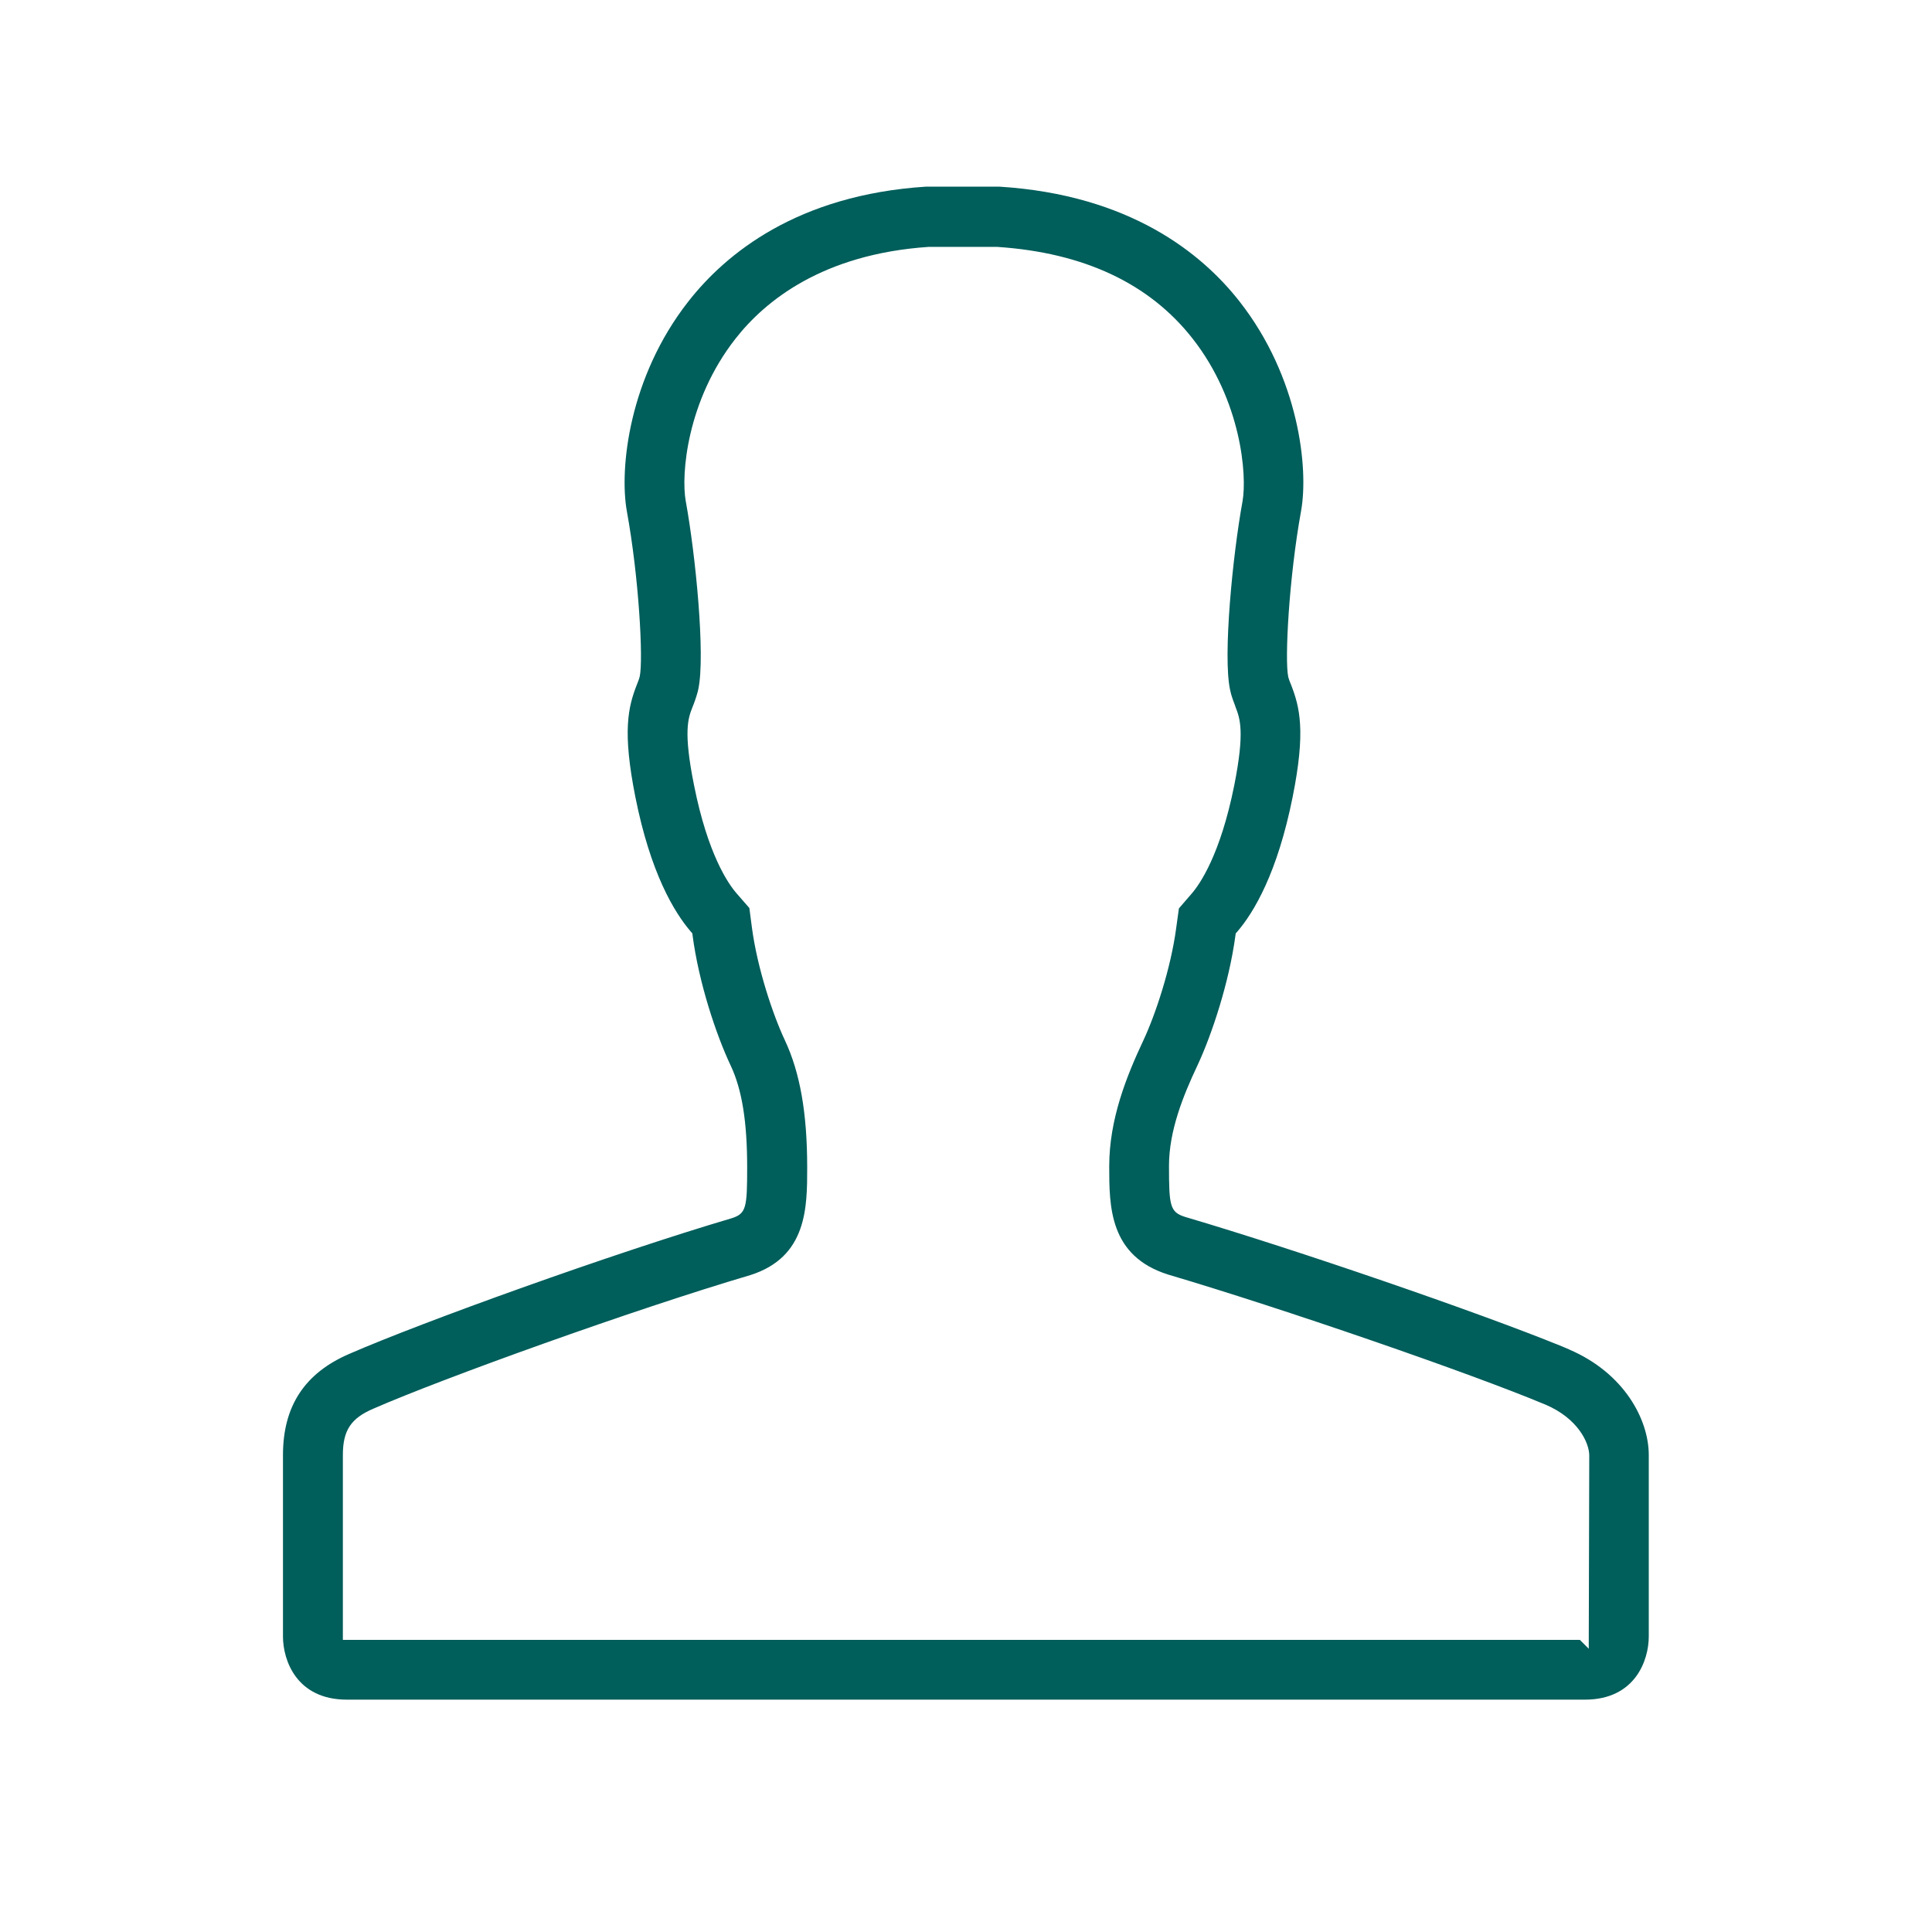 <?xml version="1.0" encoding="UTF-8"?>
<svg id="_レイヤー_1" data-name="レイヤー 1" xmlns="http://www.w3.org/2000/svg" viewBox="0 0 150 150">
  <defs>
    <style>
      .cls-1 {
        fill: #005e5b;
      }
    </style>
  </defs>
  <path class="cls-1" d="m121.83,104.77l-.59-.25c-6.45-2.63-20.58-7.49-29.23-10.04-1.17-.37-1.25-.84-1.25-3.96,0-2.74,1.11-5.47,2.2-7.78,1.12-2.39,2.47-6.45,2.96-10.12l.02-.15.1-.11c1.32-1.53,3.14-4.59,4.32-10.48,1.03-5.13.55-6.98-.12-8.71l-.07-.17c-.06-.15-.11-.29-.15-.44-.29-1.33.06-7.73.99-12.86.61-3.33-.16-10.41-4.77-16.29-2.91-3.72-8.51-8.29-18.67-8.92h-5.66c-10,.64-15.56,5.2-18.47,8.92-4.6,5.87-5.37,12.96-4.77,16.29.94,5.14,1.28,11.52,1,12.81-.05.21-.12.38-.19.56l-.04.1c-.67,1.73-1.13,3.58-.11,8.71,1.17,5.88,3,8.94,4.32,10.47l.1.11.02.15c.48,3.68,1.83,7.73,2.96,10.12.88,1.86,1.28,4.37,1.28,7.9,0,3.12-.07,3.59-1.19,3.95-9.31,2.75-24.1,8.09-29.69,10.53-3.47,1.49-5.16,4.06-5.16,7.86v14.09c0,1.82,1.04,4.9,4.96,4.9h96.12c3.92,0,4.96-3.08,4.96-4.9v-14.09c0-2.76-1.91-6.37-6.19-8.2Zm1.54,23.26l-.71-.71H26.62v-14.35c0-1.91.62-2.86,2.39-3.61,5.35-2.34,20.19-7.69,29.24-10.36,4.42-1.4,4.42-5.26,4.42-8.36,0-4.21-.55-7.35-1.73-9.87-.94-2-2.14-5.59-2.56-8.74l-.2-1.53-1.01-1.16c-.63-.73-2.21-2.99-3.28-8.35-.85-4.21-.46-5.23-.14-6.05.18-.44.31-.83.42-1.23l.05-.22c.55-2.59-.21-10.38-.98-14.59-.37-2.03.08-7.78,3.86-12.6,2.3-2.94,6.77-6.57,14.98-7.13h5.36c6.73.45,11.82,2.85,15.17,7.14,3.76,4.81,4.22,10.58,3.86,12.61-.77,4.22-1.53,12.01-.97,14.62l.09.38c.08.27.18.55.29.83l.05.15c.34.89.73,1.89-.11,6.11-1.08,5.36-2.66,7.63-3.29,8.36l-1,1.16-.21,1.52c-.42,3.16-1.62,6.75-2.56,8.75-1.3,2.77-2.64,6.1-2.64,9.75,0,3.11,0,6.97,4.58,8.41,8.86,2.62,23.38,7.62,29.3,10.1,2.49,1.06,3.39,2.94,3.39,3.95l-.04,15.05Z"/>
</svg>